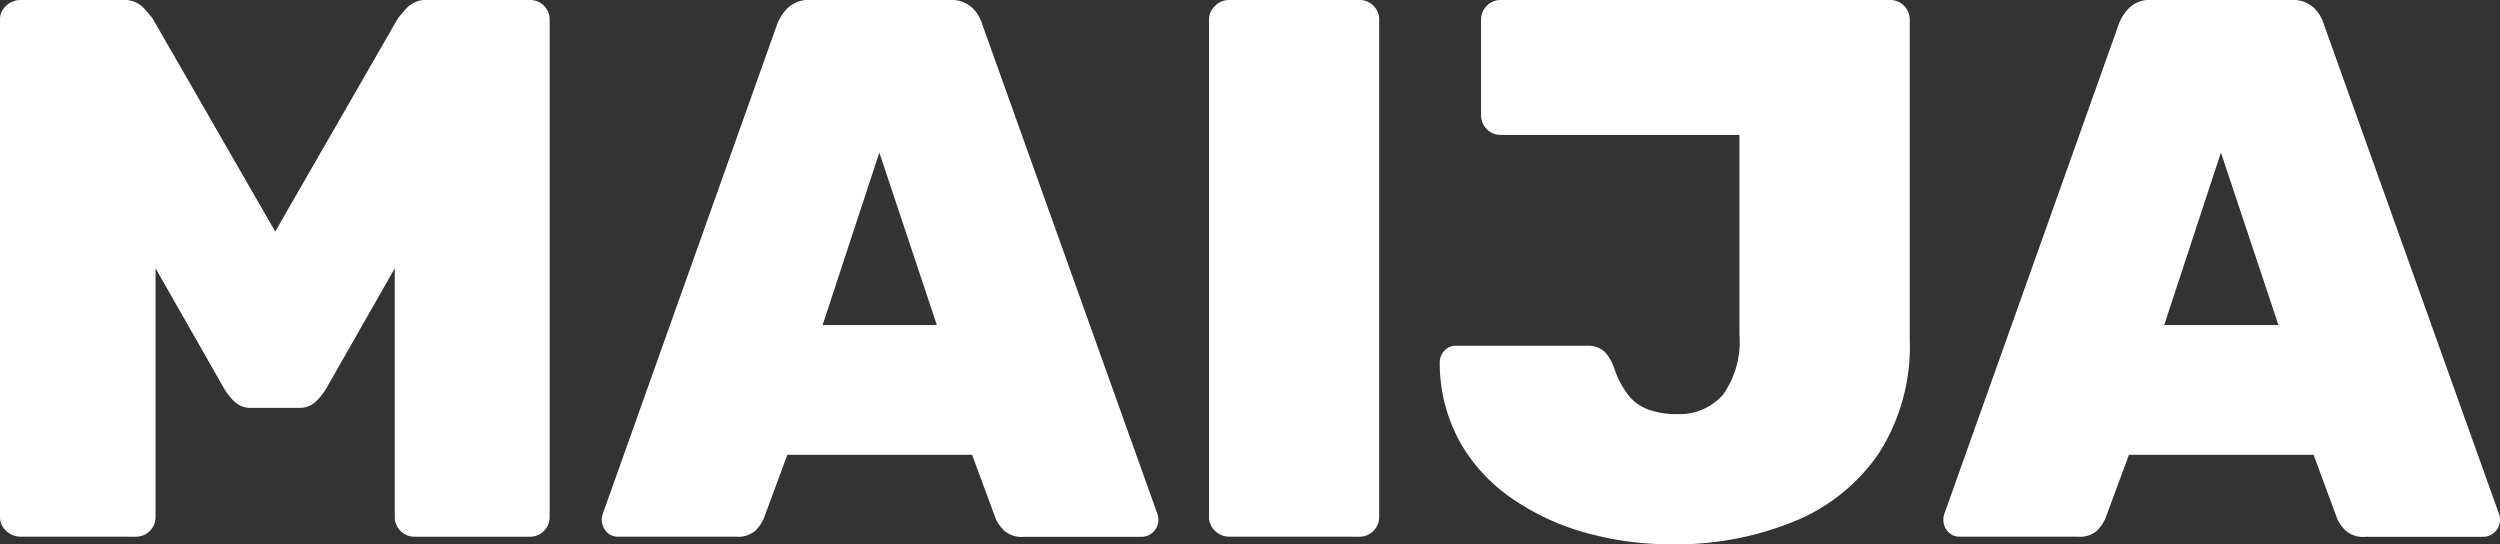 <svg xmlns="http://www.w3.org/2000/svg" width="137.548" height="29.948" viewBox="0 0 137.548 29.948">
  <rect x="0" y="0" width="137.548" height="29.948" fill="#333333" stroke="none"/>
  <g id="MAIJA_logo" data-name="MAIJA logo" transform="translate(0 0.002)">
    <path id="Path_5464" data-name="Path 5464" d="M1.139,29.526a1.13,1.13,0,0,1-.8-.316A1.024,1.024,0,0,1,0,28.429V1.1A1.025,1.025,0,0,1,.337.316,1.13,1.13,0,0,1,1.139,0h5.61A1.457,1.457,0,0,1,7.888.422q.38.422.506.591l6.749,11.726L21.891,1.012q.127-.168.506-.591A1.457,1.457,0,0,1,23.536,0h5.61a1.061,1.061,0,0,1,.78.316,1.061,1.061,0,0,1,.316.78V28.429a1.081,1.081,0,0,1-1.1,1.1H22.819a1.081,1.081,0,0,1-1.1-1.1V14.763l-3.8,6.664a3.863,3.863,0,0,1-.548.675,1.311,1.311,0,0,1-.97.337H13.835a1.25,1.25,0,0,1-.928-.337,3.769,3.769,0,0,1-.548-.675l-3.8-6.664V28.429a1.081,1.081,0,0,1-1.1,1.1Z" transform="translate(0 -0.002)" fill="#fff"/>
    <path id="Path_5465" data-name="Path 5465" d="M32.286,29.526a.823.823,0,0,1-.633-.274.994.994,0,0,1-.211-.949l9.617-27A2.438,2.438,0,0,1,41.65.422,1.6,1.6,0,0,1,42.831,0H50.55a1.661,1.661,0,0,1,1.223.422,2.024,2.024,0,0,1,.548.886l9.659,27a.958.958,0,0,1,.042.3.936.936,0,0,1-.928.928H54.6a1.435,1.435,0,0,1-1.054-.337,2.1,2.1,0,0,1-.464-.633l-1.308-3.543H41.608L40.3,28.556a2.258,2.258,0,0,1-.443.633,1.426,1.426,0,0,1-1.076.337ZM43.548,17.884h6.285l-3.164-9.49Z" transform="translate(1.711 -0.002)" fill="#fff"/>
    <path id="Path_5466" data-name="Path 5466" d="M64.177,29.526a1.084,1.084,0,0,1-.76-.316,1.027,1.027,0,0,1-.337-.78V1.1a1.029,1.029,0,0,1,.337-.78A1.084,1.084,0,0,1,64.177,0h7.171a1.057,1.057,0,0,1,.779.316,1.062,1.062,0,0,1,.317.78V28.429a1.082,1.082,0,0,1-1.1,1.1Z" transform="translate(3.438 -0.002)" fill="#fff"/>
    <path id="Path_5467" data-name="Path 5467" d="M87.9,29.948a17.36,17.36,0,0,1-4.809-.654,13.424,13.424,0,0,1-4.07-1.919,9.364,9.364,0,0,1-2.826-3.121,9.011,9.011,0,0,1-1.076-4.3.933.933,0,0,1,.253-.655A.829.829,0,0,1,76,19.023h7.172a1.414,1.414,0,0,1,.99.3,2.543,2.543,0,0,1,.569.97,4.974,4.974,0,0,0,.738,1.413,2.5,2.5,0,0,0,1.118.823,4.461,4.461,0,0,0,1.561.252A3.182,3.182,0,0,0,90.7,21.722a5.046,5.046,0,0,0,.908-3.331V7.424H78.493a1.081,1.081,0,0,1-1.1-1.1V1.1a1.069,1.069,0,0,1,.316-.781A1.058,1.058,0,0,1,78.493,0H99.879a1.077,1.077,0,0,1,1.1,1.1V18.685a10.882,10.882,0,0,1-1.708,6.265A10.334,10.334,0,0,1,94.585,28.7,17.181,17.181,0,0,1,87.9,29.948" transform="translate(4.094 -0.002)" fill="#fff"/>
    <path id="Path_5468" data-name="Path 5468" d="M102.285,29.526a.821.821,0,0,1-.633-.274.933.933,0,0,1-.254-.654.9.9,0,0,1,.043-.3l9.618-27a2.431,2.431,0,0,1,.588-.886A1.6,1.6,0,0,1,112.83,0h7.72a1.659,1.659,0,0,1,1.221.422,2.027,2.027,0,0,1,.549.886l9.658,27a.926.926,0,0,1,.043.3.936.936,0,0,1-.928.928h-6.5a1.435,1.435,0,0,1-1.054-.337,2.133,2.133,0,0,1-.464-.633l-1.308-3.543H111.606L110.3,28.556a2.3,2.3,0,0,1-.443.633,1.428,1.428,0,0,1-1.077.337Zm11.262-11.642h6.285l-3.164-9.49Z" transform="translate(5.526 -0.002)" fill="#fff"/>
  </g>
</svg>
